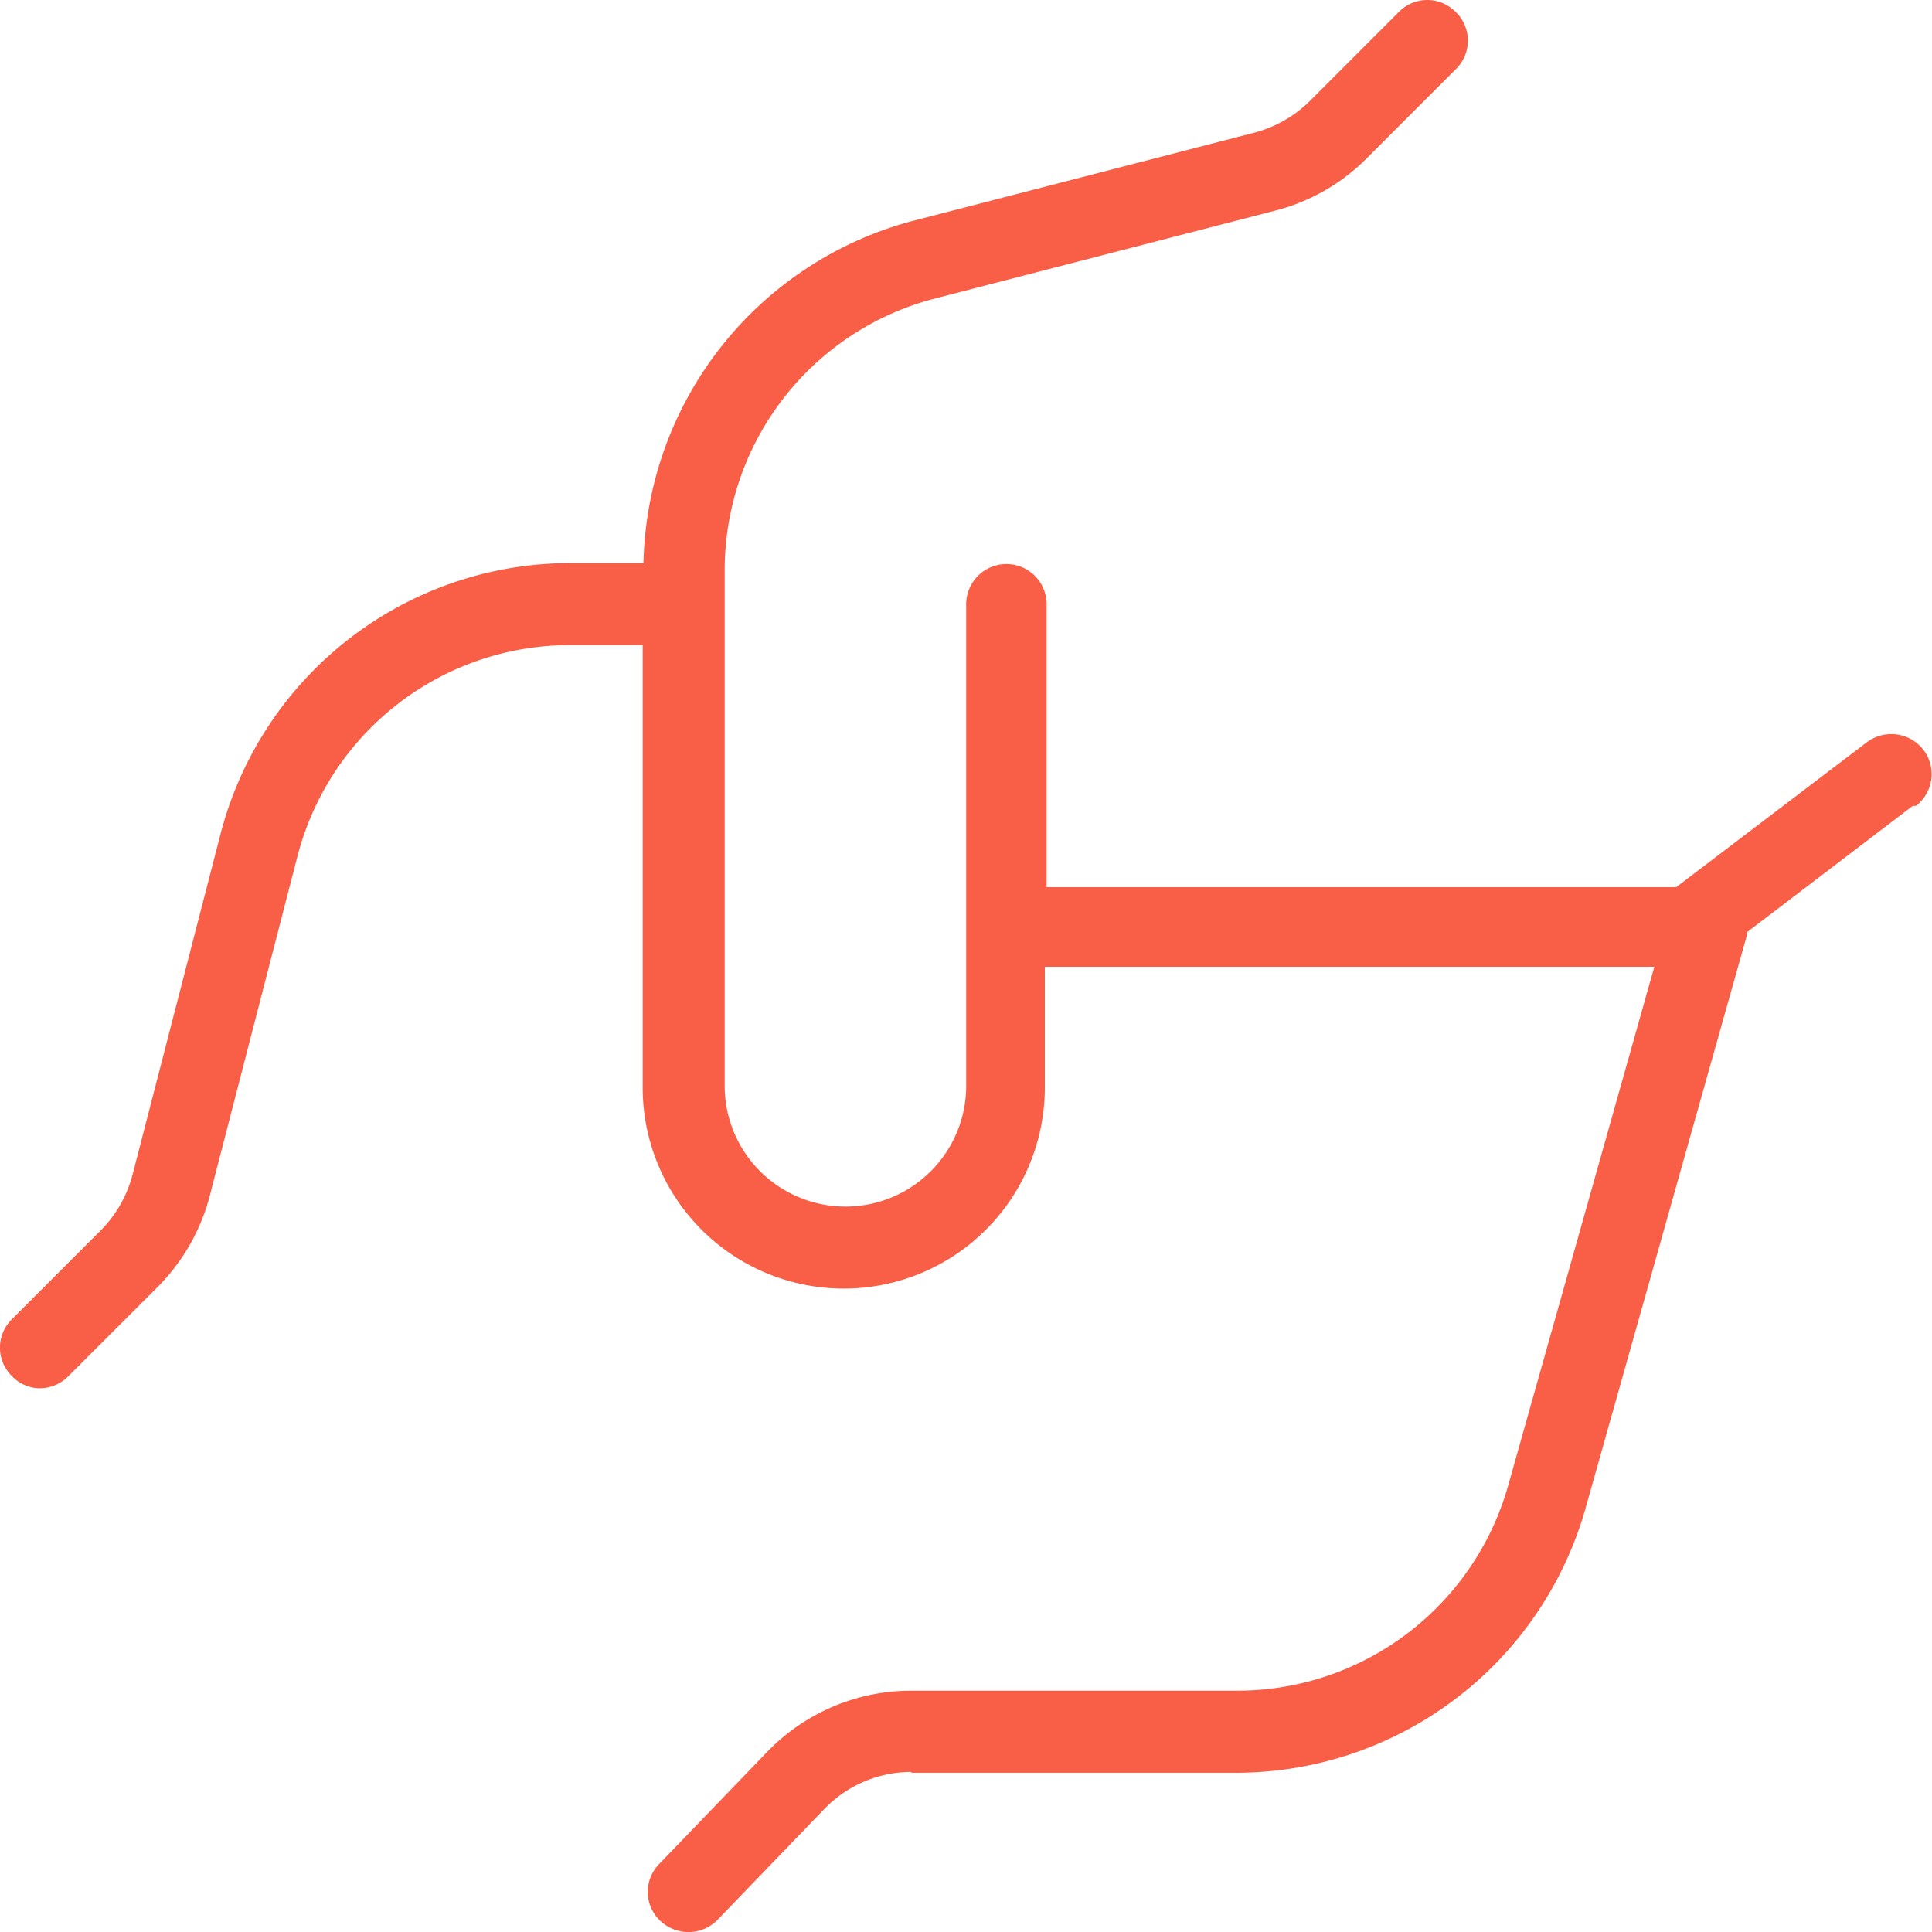 <svg xmlns="http://www.w3.org/2000/svg" xmlns:xlink="http://www.w3.org/1999/xlink" width="40" height="40" viewBox="0 0 40 40">
  <defs>
    <clipPath id="clip-fi-tr-handshake-angle_40x40_coral">
      <rect width="40" height="40"/>
    </clipPath>
  </defs>
  <g id="fi-tr-handshake-angle_40x40_coral" clip-path="url(#clip-fi-tr-handshake-angle_40x40_coral)">
    <path id="fi-tr-handshake-angle" d="M39.62,16.656l-3.43,2.614a.375.375,0,0,1-.017.117L32.843,31.211a7.524,7.524,0,0,1-7.177,5.462H18.888v-.017a2.506,2.506,0,0,0-1.8.766l-2.215,2.3a.845.845,0,0,1-.6.25.862.862,0,0,1-.583-.233.824.824,0,0,1-.017-1.182l2.215-2.3A4.147,4.147,0,0,1,18.9,34.974h6.761a5.83,5.83,0,0,0,5.579-4.23l3.031-10.758H21.652v2.5a4.163,4.163,0,1,1-8.326,0V13.326h-1.5a5.829,5.829,0,0,0-5.645,4.363L4.366,24.716a4.172,4.172,0,0,1-1.082,1.9L1.435,28.463a.836.836,0,0,1-.583.25.808.808,0,0,1-.583-.25.824.824,0,0,1,0-1.182l1.848-1.848a2.554,2.554,0,0,0,.649-1.149l1.815-7.027a7.485,7.485,0,0,1,7.261-5.629h1.5a7.5,7.5,0,0,1,5.612-7.094l7.027-1.815a2.554,2.554,0,0,0,1.149-.649L28.979.22a.824.824,0,0,1,1.182,0,.824.824,0,0,1,0,1.182L28.313,3.251a4.109,4.109,0,0,1-1.9,1.082L19.387,6.148a5.81,5.81,0,0,0-4.363,5.645V22.451a2.5,2.5,0,1,0,5,0V12.51a.833.833,0,1,1,1.665,0v5.828H34.724l3.947-3a.841.841,0,0,1,1.166.15.826.826,0,0,1-.15,1.166Z" transform="translate(-0.02 0.03)" fill="#f95e46"/>
  </g>
</svg>
